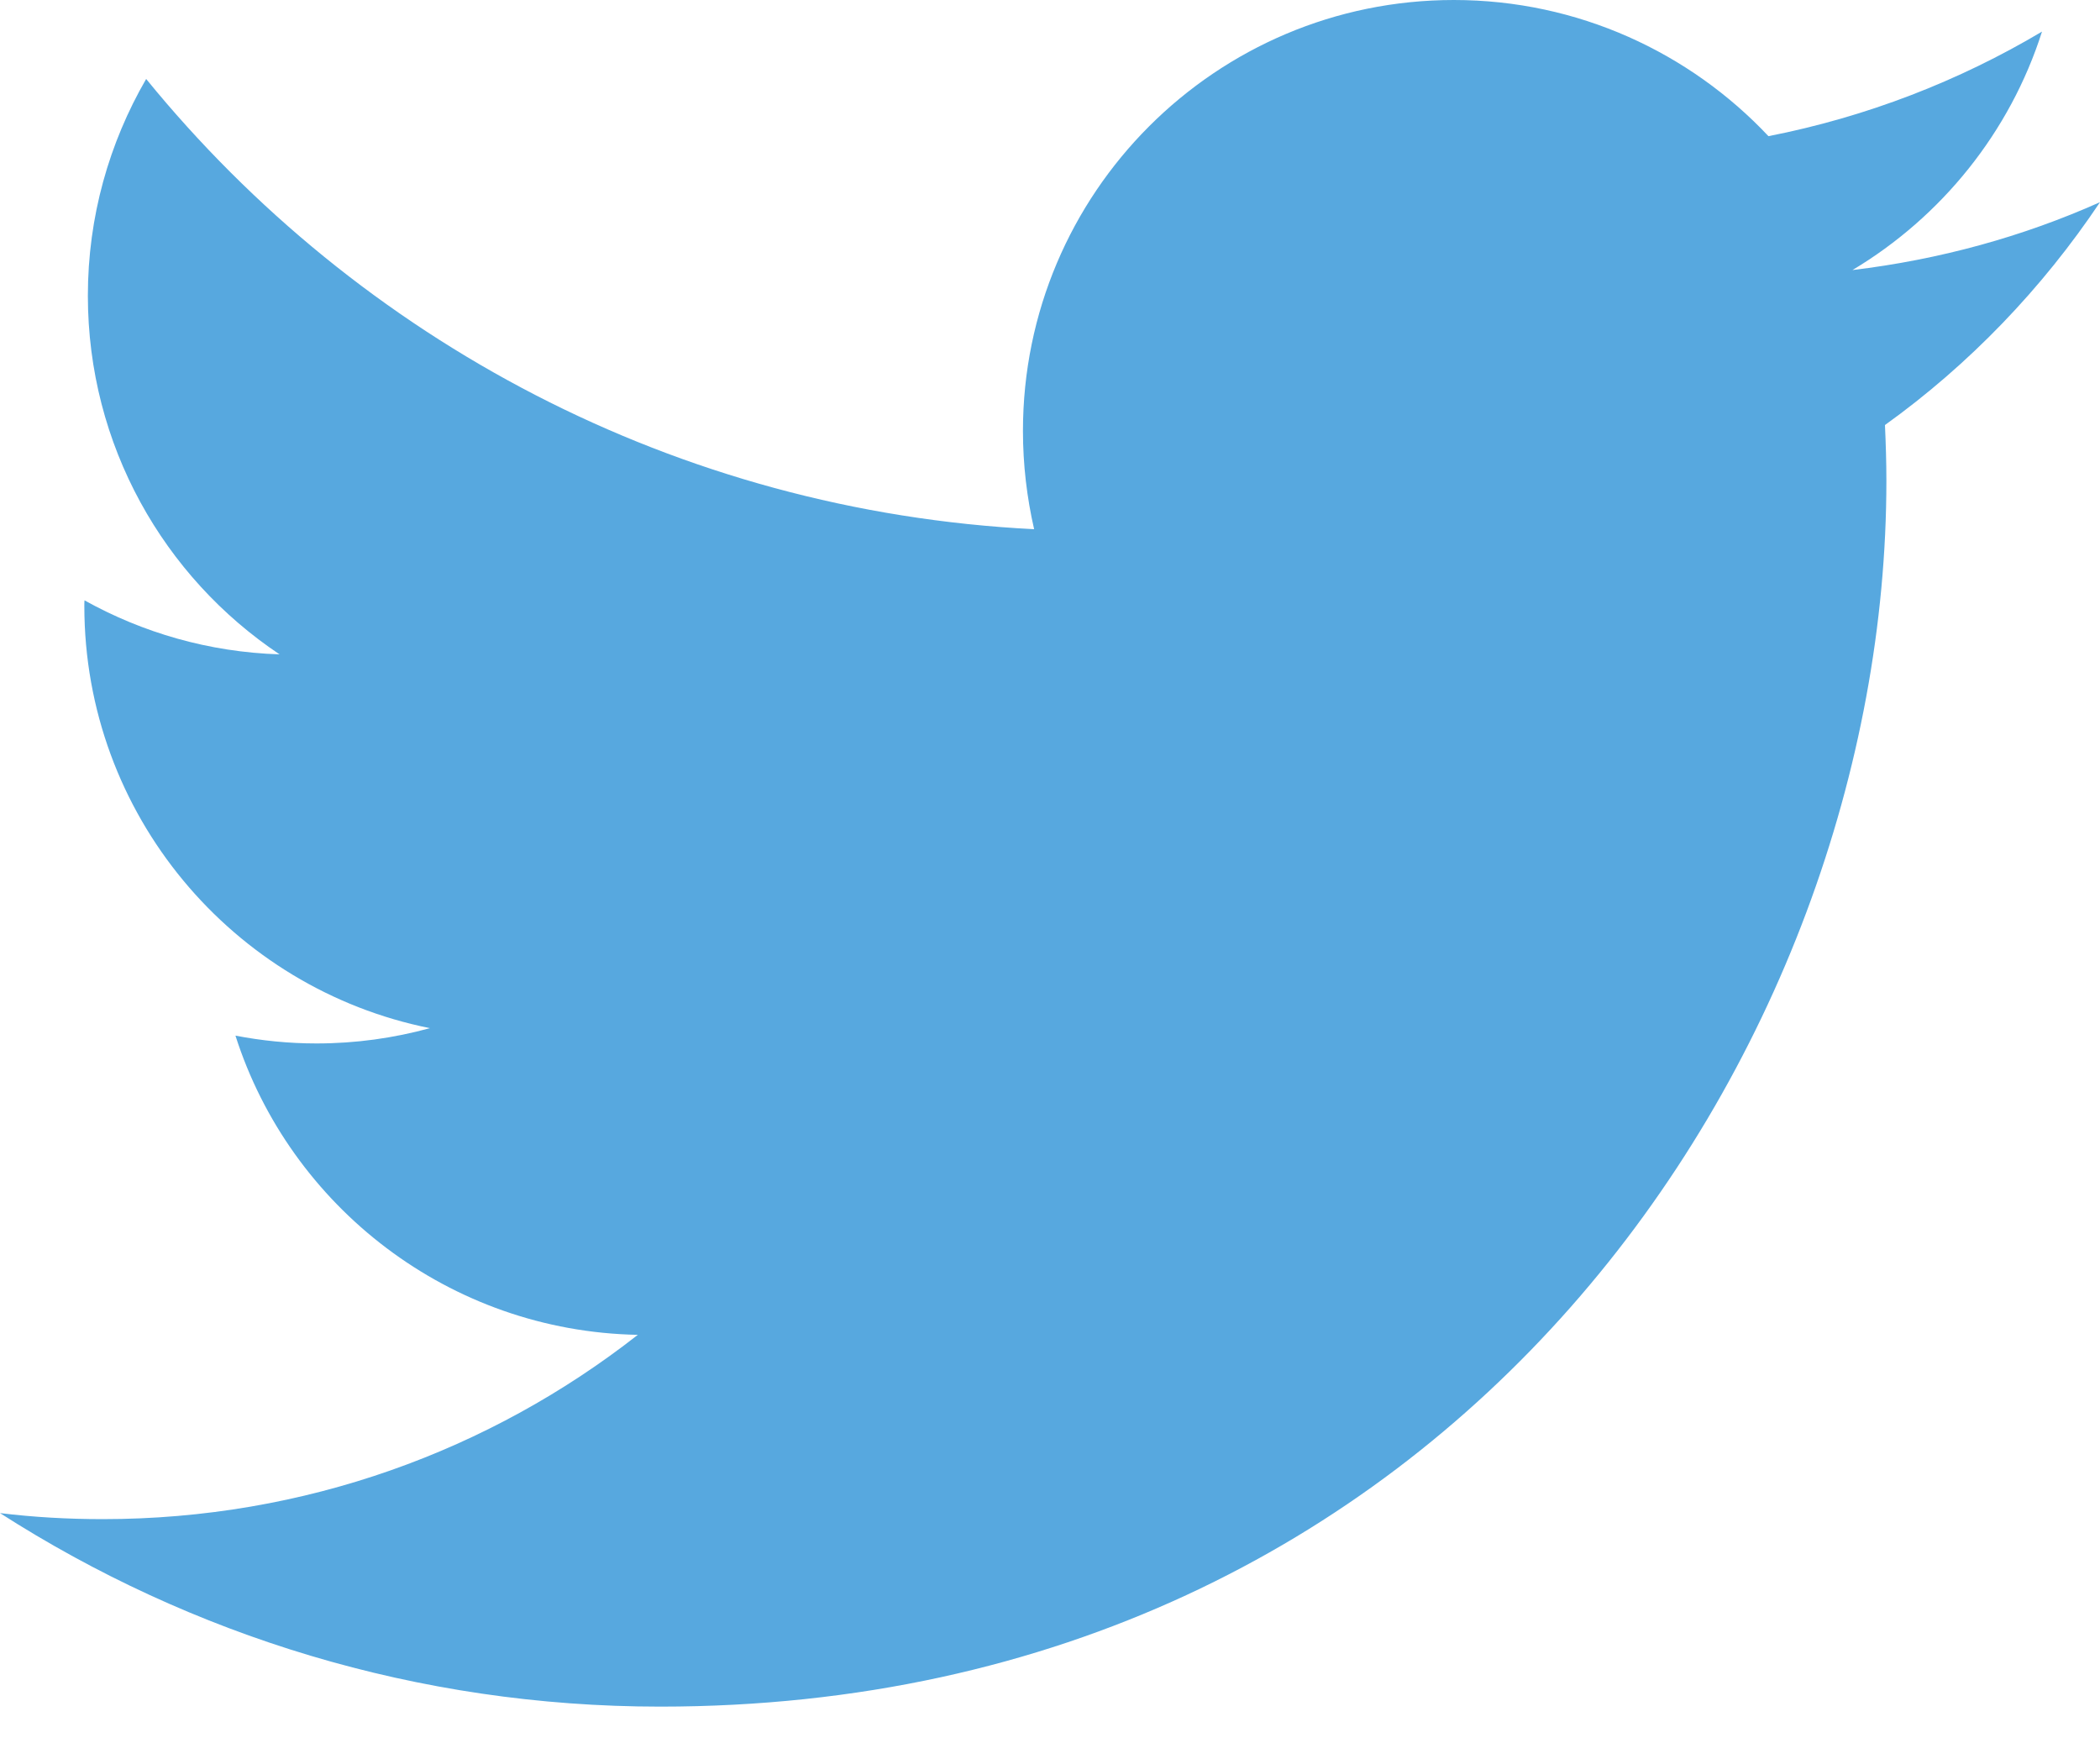 <svg width="25" height="21" viewBox="0 0 25 21" xmlns="http://www.w3.org/2000/svg"><title>Fill 130</title><path d="M24.31.376c-.992.59-2.09 1.016-3.257 1.245C20.118.627 18.785 0 17.308 0c-2.832 0-5.13 2.297-5.13 5.13 0 .403.047.794.133 1.17C8.05 6.086 4.27 4.045 1.74.94c-.44.76-.694 1.64-.694 2.58 0 1.78.905 3.35 2.282 4.27-.842-.027-1.63-.258-2.322-.643-.002.022-.002.042-.002.066 0 2.483 1.767 4.556 4.114 5.027-.43.118-.882.182-1.35.182-.332 0-.653-.033-.965-.093.65 2.035 2.547 3.52 4.79 3.562-1.756 1.376-3.965 2.194-6.37 2.194-.413 0-.822-.023-1.223-.072 2.27 1.455 4.965 2.304 7.86 2.304 9.437 0 14.597-7.815 14.597-14.593 0-.224-.007-.443-.017-.664 1.003-.72 1.872-1.625 2.56-2.653-.918.41-1.907.683-2.947.808 1.06-.634 1.875-1.64 2.257-2.84" fill="#57A8DF" fill-rule="evenodd"/></svg>